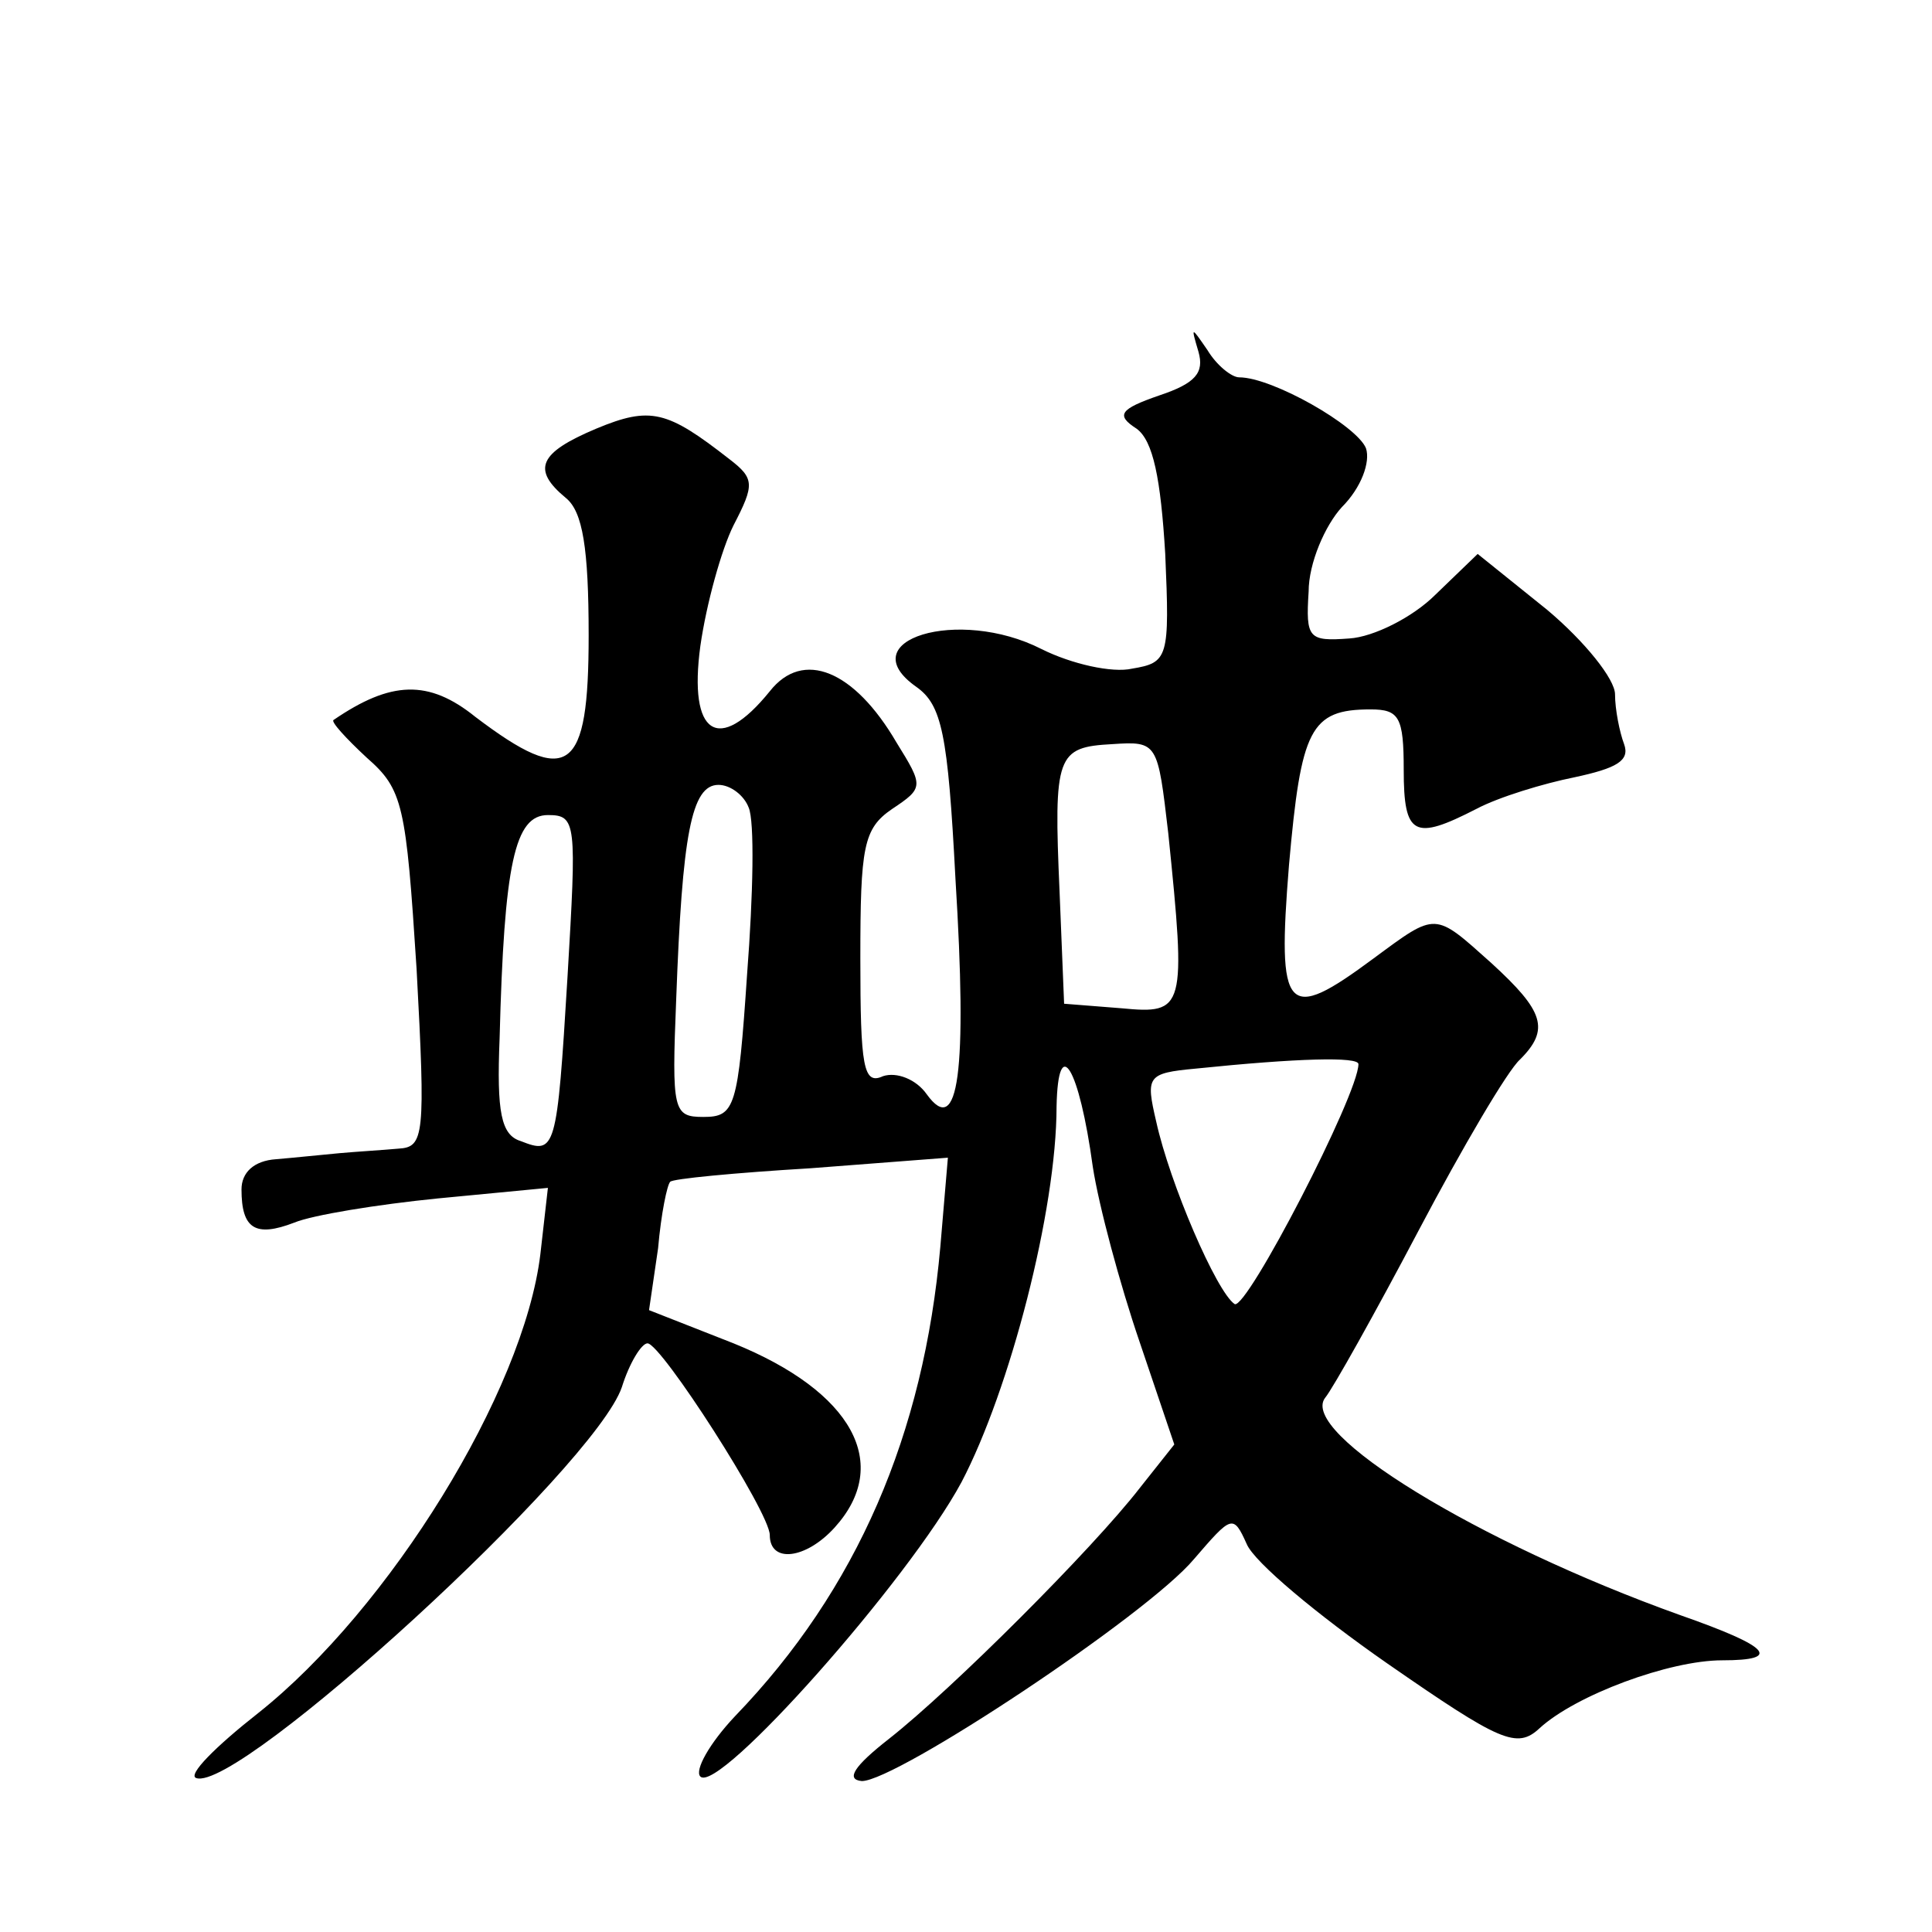 <?xml version="1.0" standalone="no"?>
<!DOCTYPE svg PUBLIC "-//W3C//DTD SVG 20010904//EN"
 "http://www.w3.org/TR/2001/REC-SVG-20010904/DTD/svg10.dtd">
<svg version="1.0" xmlns="http://www.w3.org/2000/svg"
 width="128pt" height="128pt" viewBox="0 0 128 128"
 preserveAspectRatio="xMidYMid meet">
<g transform="translate(0,128) scale(0.1,-0.1)"
fill="#0" stroke="none">
<path d="M794 1047 c4 -14 -2 -21 -26 -29 -26 -9 -29 -13 -15 -22 11 -8 16 -33
19 -83 3 -69 2 -72 -22 -76 -13 -3 -40 3 -60 13 -55 28 -127 6 -83 -25 17 -12 21
-31 26 -127 8 -129 2 -172 -19 -143 -7 10 -20 15 -29 12 -13 -6 -15 6 -15 78 0
74 2 86 21 99 21 14 21 15 3 44 -28 48 -62 62 -84 34 -34 -42 -54 -29 -46 30 4
28 14 64 22 80 14 27 14 31 -3 44 -41 32 -52 35 -88 20 -38 -16 -43 -27 -20 -46
11 -9 15 -33 15 -91 0 -91 -13 -101 -75 -54 -31 25 -56 24 -94 -2 -2 -1 8 -12 22
-25 24 -21 26 -31 33 -140 6 -111 5 -118 -12 -119 -11 -1 -28 -2 -39 -3 -11 -1
-30 -3 -42 -4 -15 -1 -23 -9 -23 -20 0 -26 9 -32 35 -22 12 5 55 12 95 16 l73 7
-5 -44 c-11 -91 -100 -235 -187 -304 -28 -22 -47 -41 -41 -43 28 -10 264 206 282
259 5 16 13 29 17 29 9 0 81 -112 81 -127 0 -19 24 -16 43 5 38 42 12 90 -67 122
l-56 22 6 41 c2 23 6 42 8 44 1 2 43 6 93 9 l91 7 -5 -59 c-11 -124 -55 -227 -136
-311 -17 -18 -27 -36 -23 -40 12 -12 138 130 173 195 32 61 63 180 63 249 1 49
15 26 24 -40 4 -26 18 -78 31 -116 l23 -68 -23 -29 c-31 -40 -124 -133 -166 -166
-23 -18 -29 -27 -18 -28 23 0 189 110 220 147 25 29 26 30 35 10 5 -12 47 -47 93
-79 75 -52 86 -57 101 -43 24 22 86 45 121 45 40 0 32 9 -28 30 -134 48 -253 121
-235 144 5 6 33 56 62 111 29 55 59 106 67 113 20 20 16 32 -19 64 -38 34 -36 34
-78 3 -58 -43 -64 -37 -56 62 8 90 14 103 54 103 19 0 22 -5 22 -40 0 -44 7 -47
48 -26 15 8 45 17 65 21 28 6 37 11 33 22 -3 8 -6 23 -6 33 0 10 -20 35 -45 56
l-46 37 -28 -27 c-15 -15 -41 -28 -57 -29 -27 -2 -29 0 -27 31 0 19 11 44 22 56
13 13 19 30 16 39 -6 15 -62 47 -84 47 -5 0 -15 8 -21 18 -11 16 -11 16 -6 -1z
m-20 -319 c12 -117 11 -120 -31 -116 l-38 3 -3 74 c-4 91 -2 96 35 98 30 2 30 1
37 -59z m-278 17 c4 -9 3 -58 -1 -110 -6 -89 -8 -95 -29 -95 -20 0 -21 4 -18 78
4 109 10 142 28 142 8 0 17 -7 20 -15z m-120 -112 c-7 -116 -8 -118 -31 -109 -13
4 -16 19 -14 68 3 116 10 148 32 148 19 0 19 -5 13 -107z m524 -58 c0 -20 -74 -163
-82 -159 -12 8 -43 80 -52 121 -7 30 -6 32 26 35 68 7 108 8 108 3z"/>
</g>
</svg>
